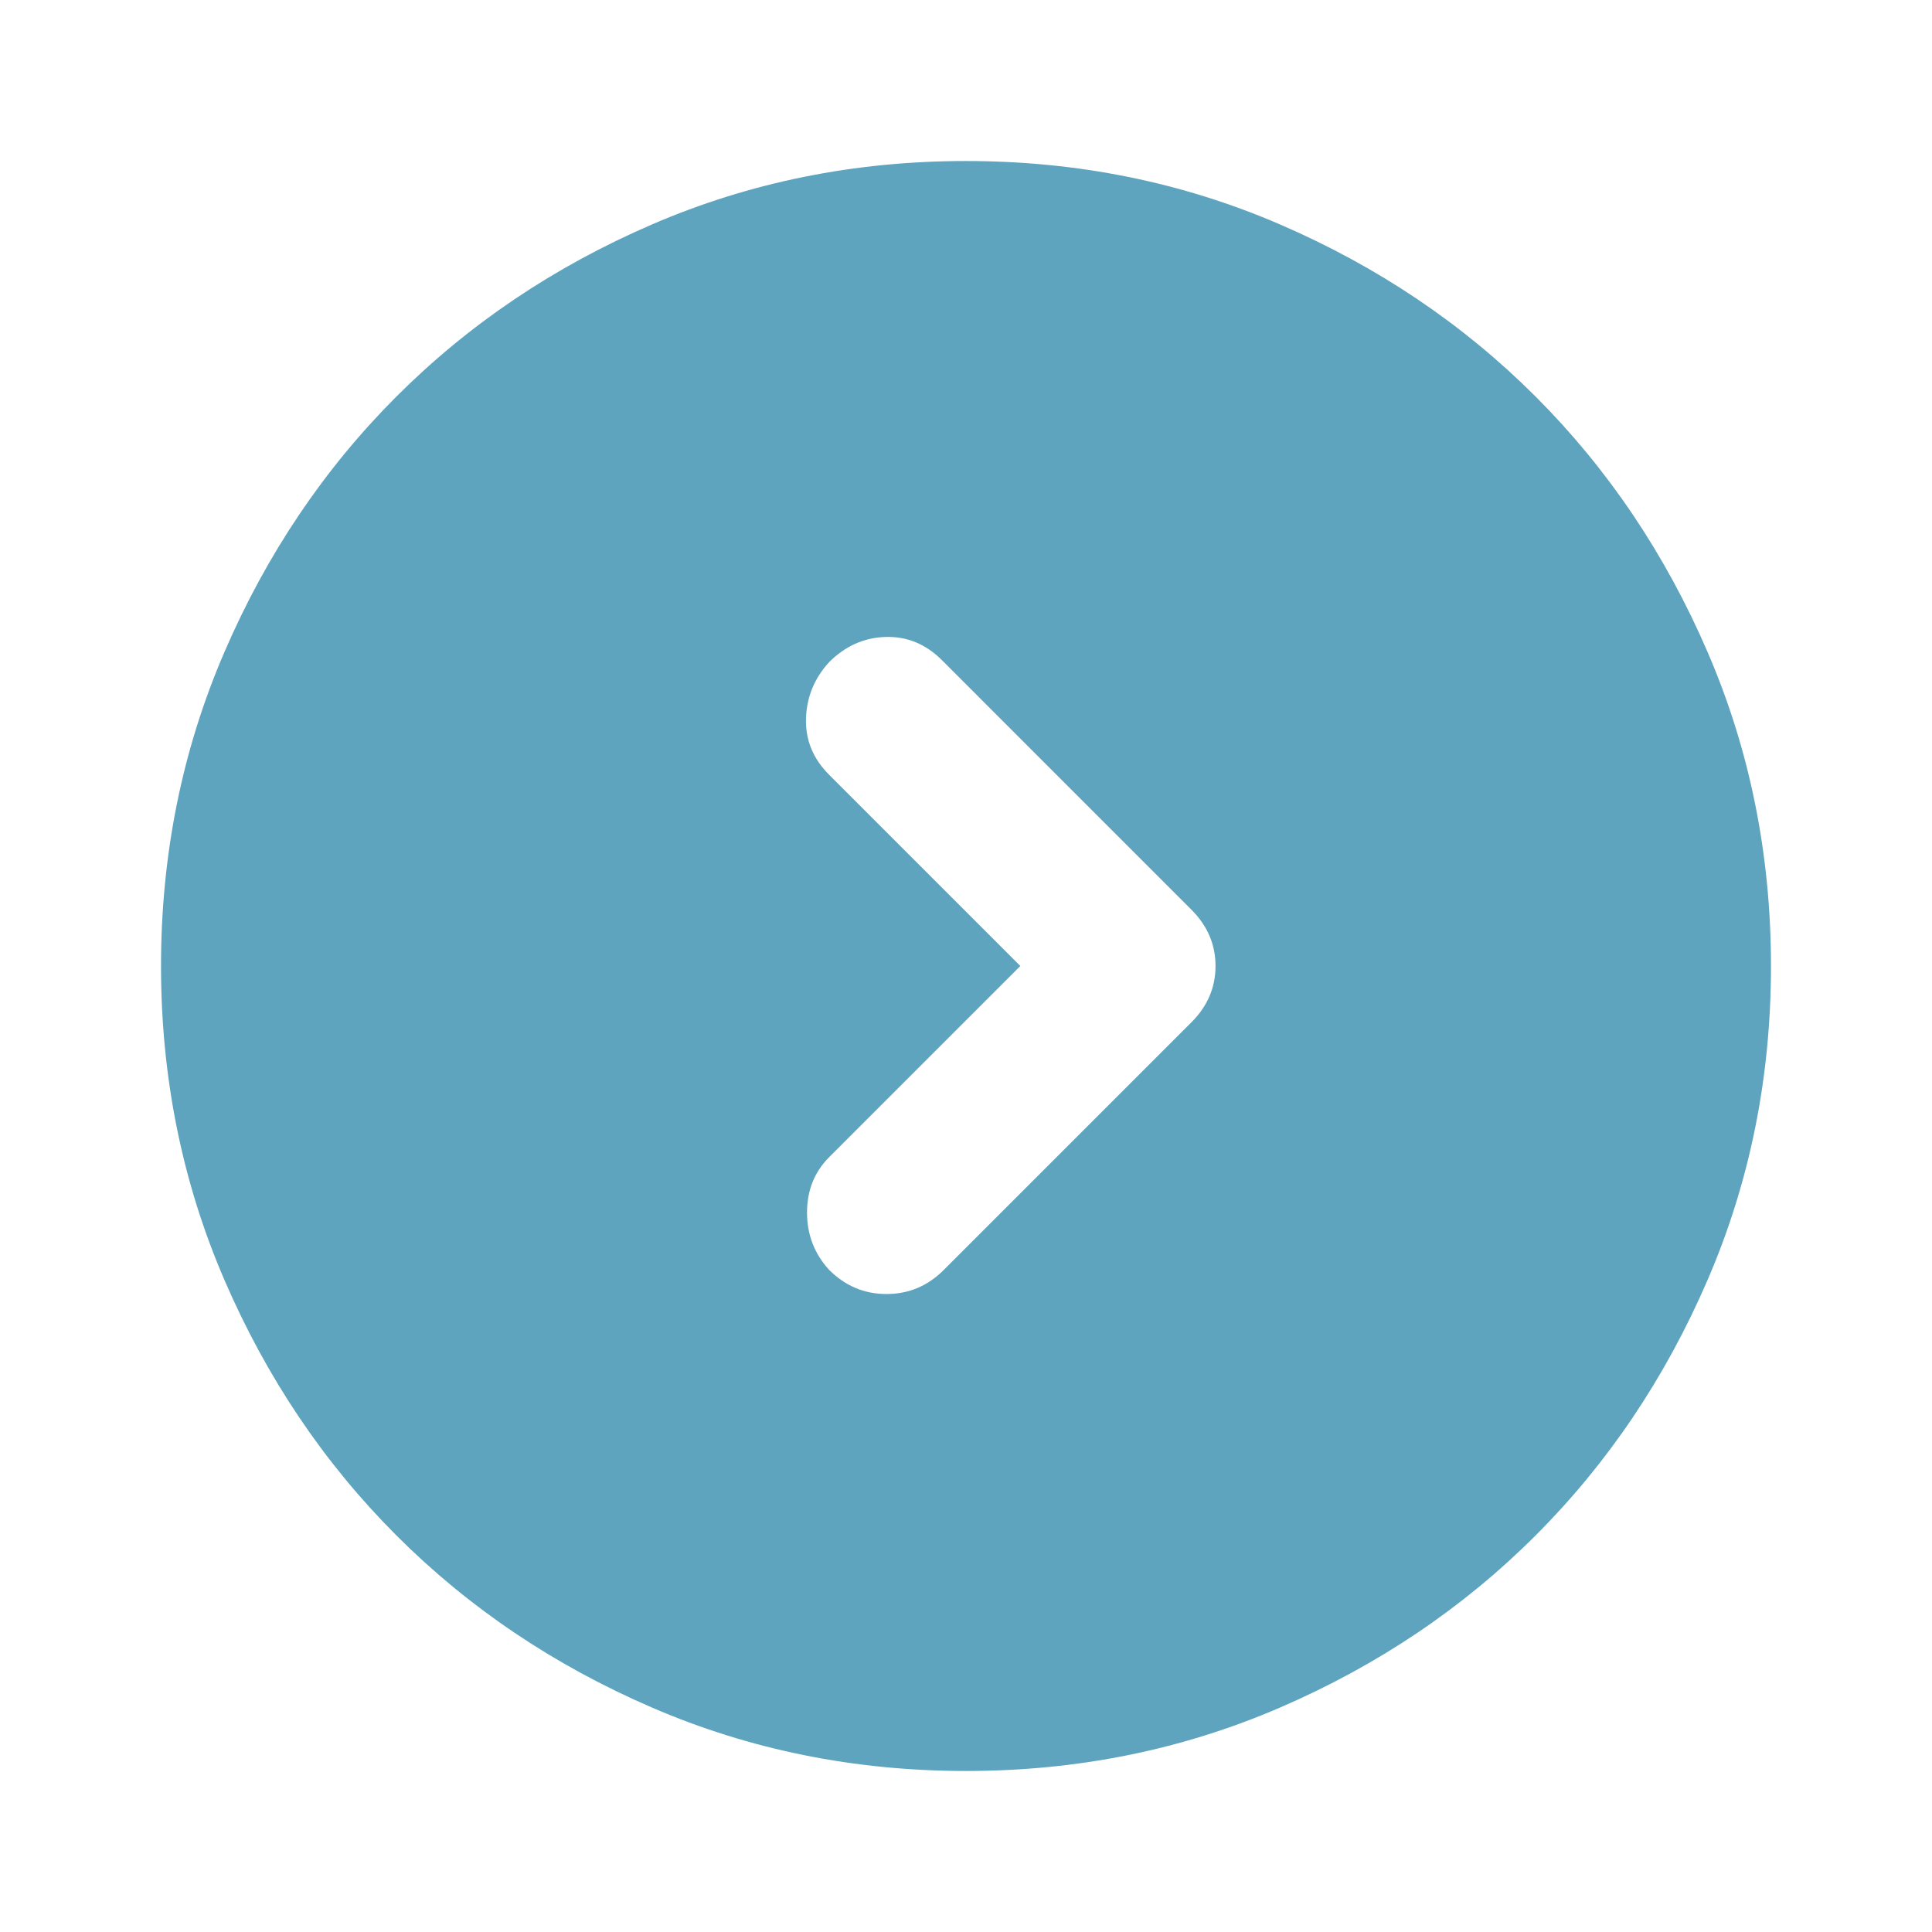 <svg width="32" height="32" viewBox="0 0 32 32" fill="none" xmlns="http://www.w3.org/2000/svg">
<mask id="mask0_1346_26849" style="mask-type:alpha" maskUnits="userSpaceOnUse" x="0" y="0" width="32" height="32">
<rect width="32" height="32" fill="#D9D9D9"/>
</mask>
<g mask="url(#mask0_1346_26849)">
<path d="M16.9 16L13.733 19.167C13.489 19.411 13.367 19.717 13.367 20.083C13.367 20.45 13.489 20.767 13.733 21.033C14 21.3 14.317 21.433 14.683 21.433C15.05 21.433 15.367 21.3 15.633 21.033L19.733 16.933C20 16.667 20.133 16.356 20.133 16C20.133 15.645 20 15.333 19.733 15.067L15.6 10.933C15.333 10.667 15.022 10.539 14.667 10.55C14.311 10.561 14 10.7 13.733 10.967C13.489 11.233 13.361 11.544 13.35 11.9C13.339 12.256 13.467 12.567 13.733 12.833L16.9 16ZM16 29.333C14.156 29.333 12.422 28.983 10.8 28.283C9.178 27.583 7.767 26.633 6.567 25.433C5.367 24.233 4.417 22.822 3.717 21.2C3.017 19.578 2.667 17.845 2.667 16C2.667 14.156 3.017 12.422 3.717 10.8C4.417 9.178 5.367 7.767 6.567 6.567C7.767 5.367 9.178 4.417 10.8 3.717C12.422 3.017 14.156 2.667 16 2.667C17.845 2.667 19.578 3.017 21.2 3.717C22.822 4.417 24.233 5.367 25.433 6.567C26.633 7.767 27.583 9.178 28.283 10.8C28.983 12.422 29.333 14.156 29.333 16C29.333 17.845 28.983 19.578 28.283 21.2C27.583 22.822 26.633 24.233 25.433 25.433C24.233 26.633 22.822 27.583 21.2 28.283C19.578 28.983 17.845 29.333 16 29.333Z" fill="#5EA4BE"/>
</g>
</svg>
